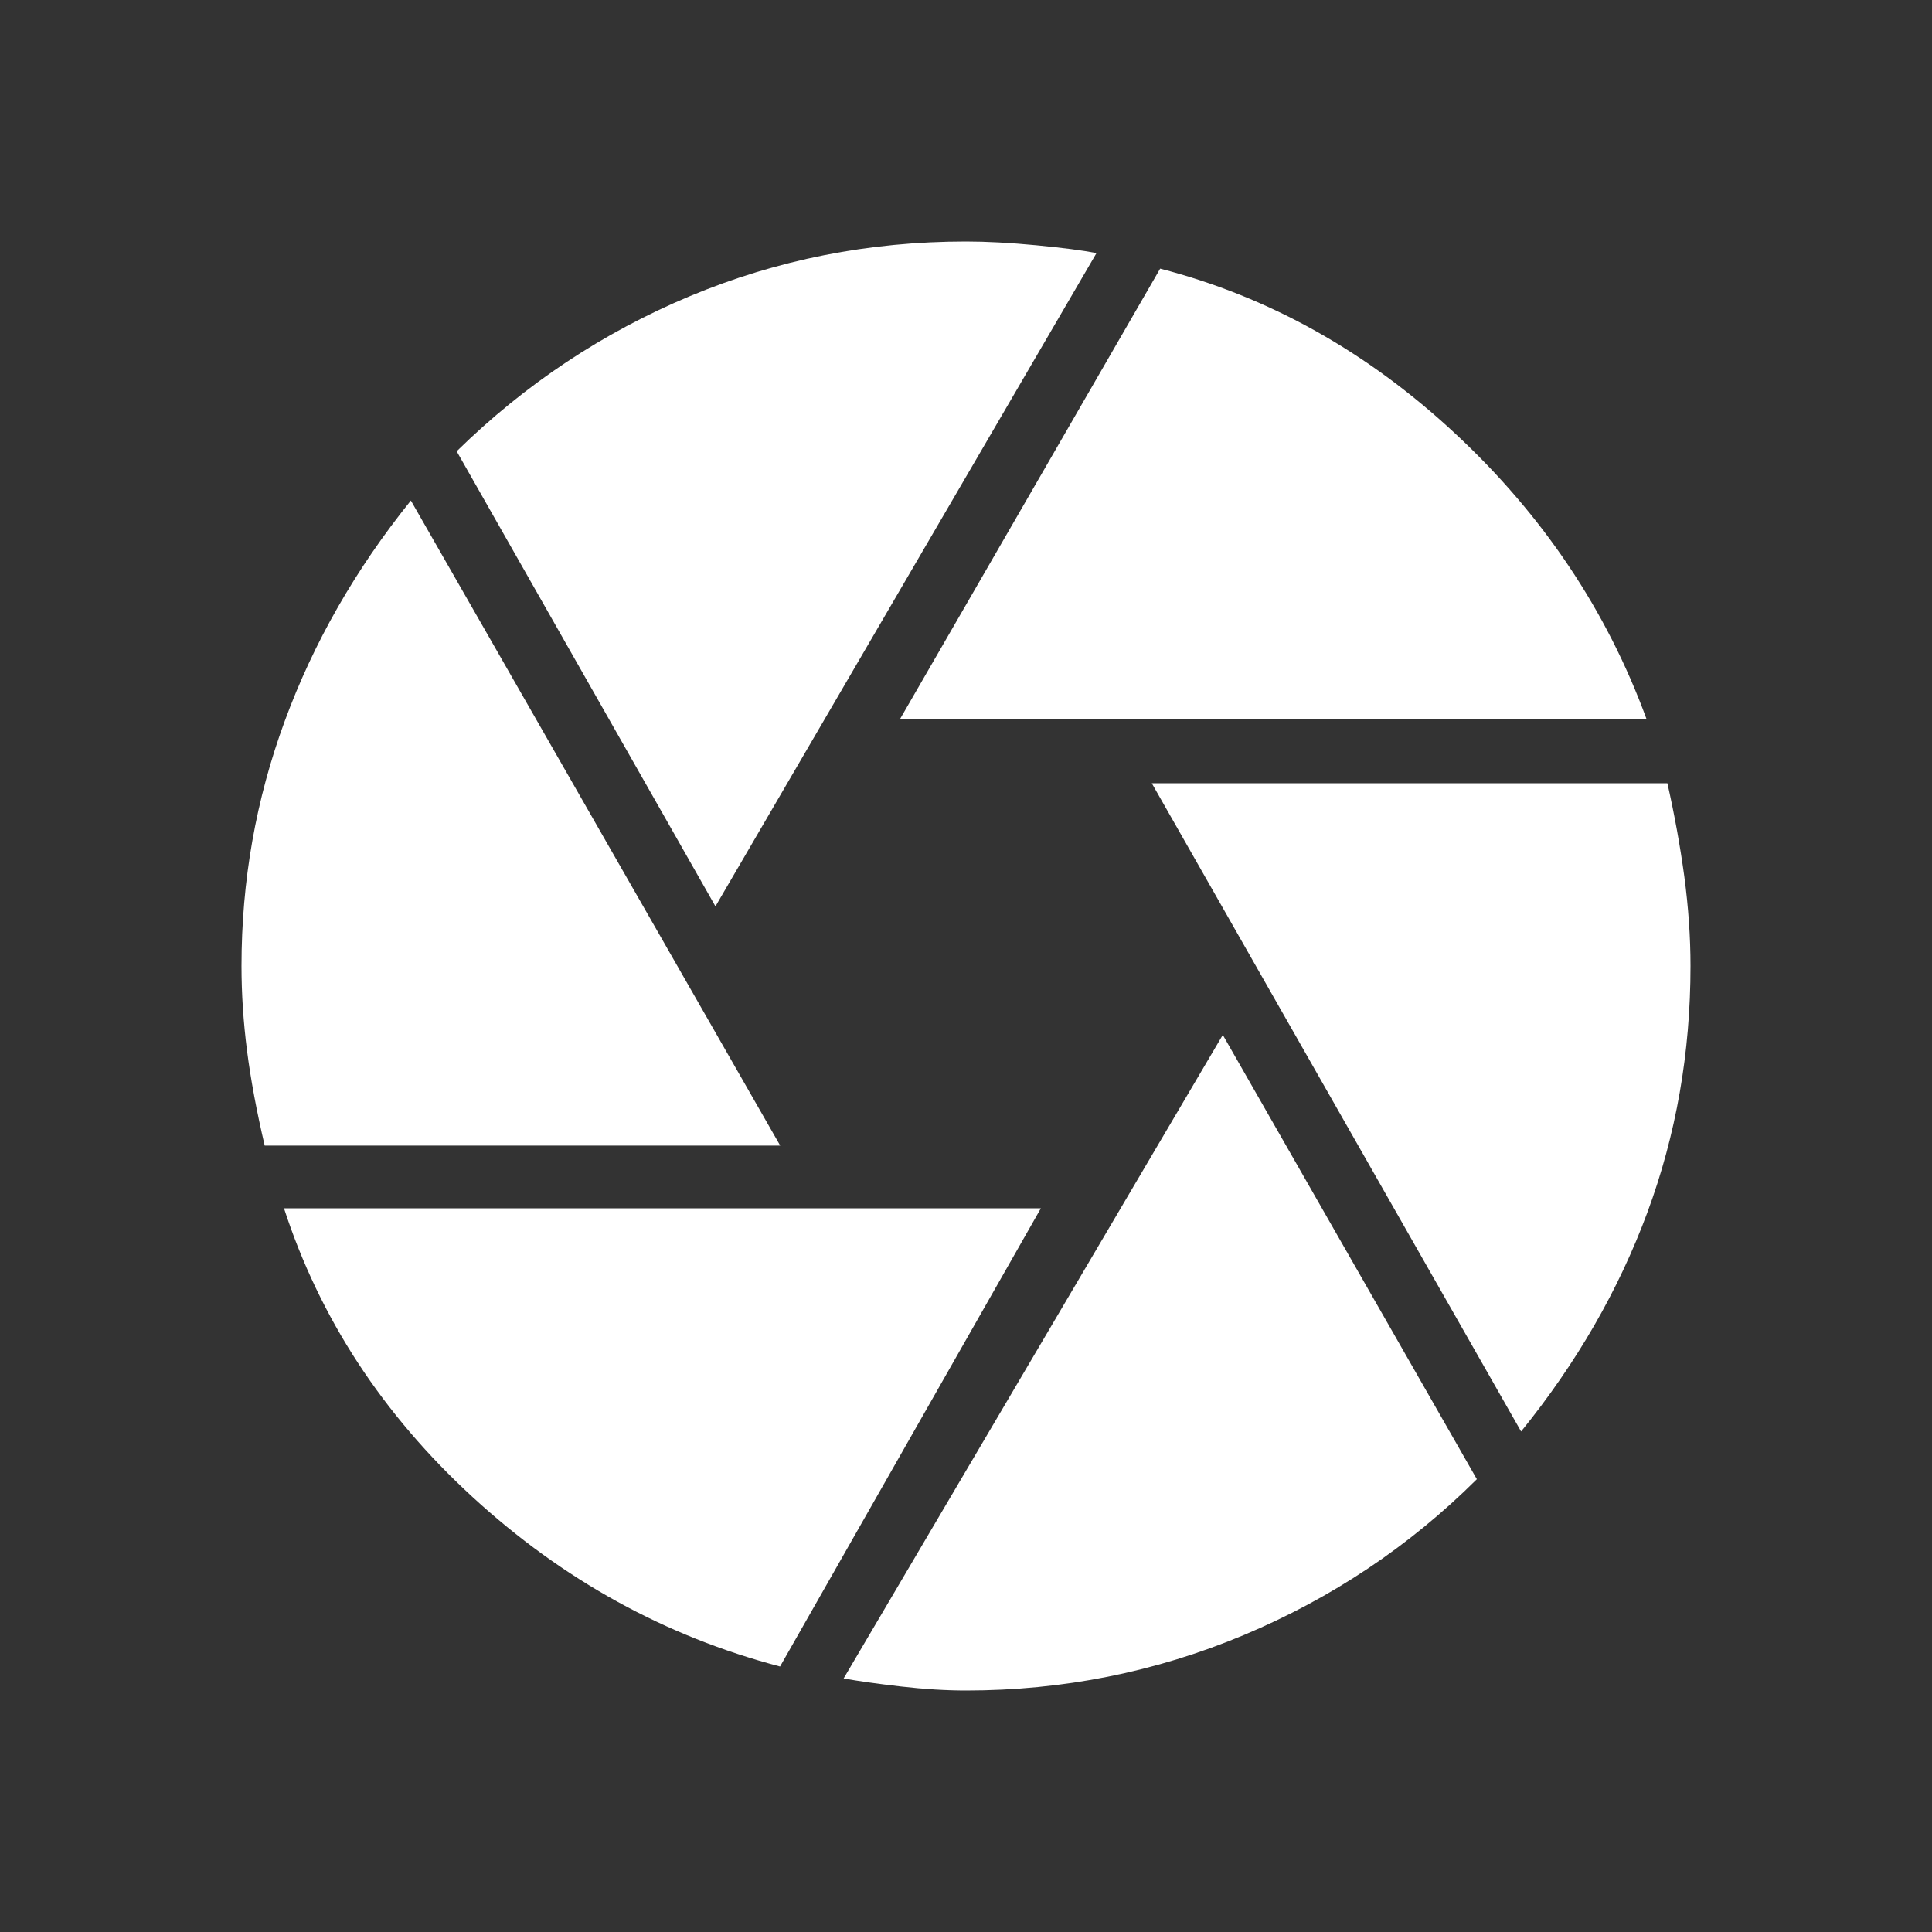 <?xml version="1.0" encoding="UTF-8"?>
<svg xmlns="http://www.w3.org/2000/svg" width="256" height="256" viewBox="0 0 24 24">
  <rect x="0" y="0" width="24" height="24" fill="#333333" stroke="none"/>
  <path fill="#ffffff" d="m11.18 8.933l3.232-5.596q2.025.523 3.662 2.046q1.638 1.523 2.38 3.55H11.18ZM8.888 11.26L5.673 5.606Q6.946 4.358 8.57 3.679Q10.194 3 12 3q.383 0 .875.047t.746.097L8.887 11.26Zm-5.6 2.97q-.15-.638-.219-1.176Q3 12.515 3 12q0-1.583.537-3.042q.536-1.46 1.567-2.74l4.588 8.013H3.287Zm6.403 6.472q-2.14-.562-3.819-2.104q-1.679-1.542-2.344-3.588h9.402l-3.24 5.692ZM12 21q-.375 0-.81-.05q-.436-.05-.71-.1l4.71-7.994l3.156 5.519q-1.254 1.248-2.897 1.937Q13.806 21 12 21Zm6.896-3.217L14.308 9.73h6.405q.131.58.21 1.157Q21 11.465 21 12q0 1.615-.536 3.062q-.535 1.446-1.568 2.72Z"></path>
</svg>
